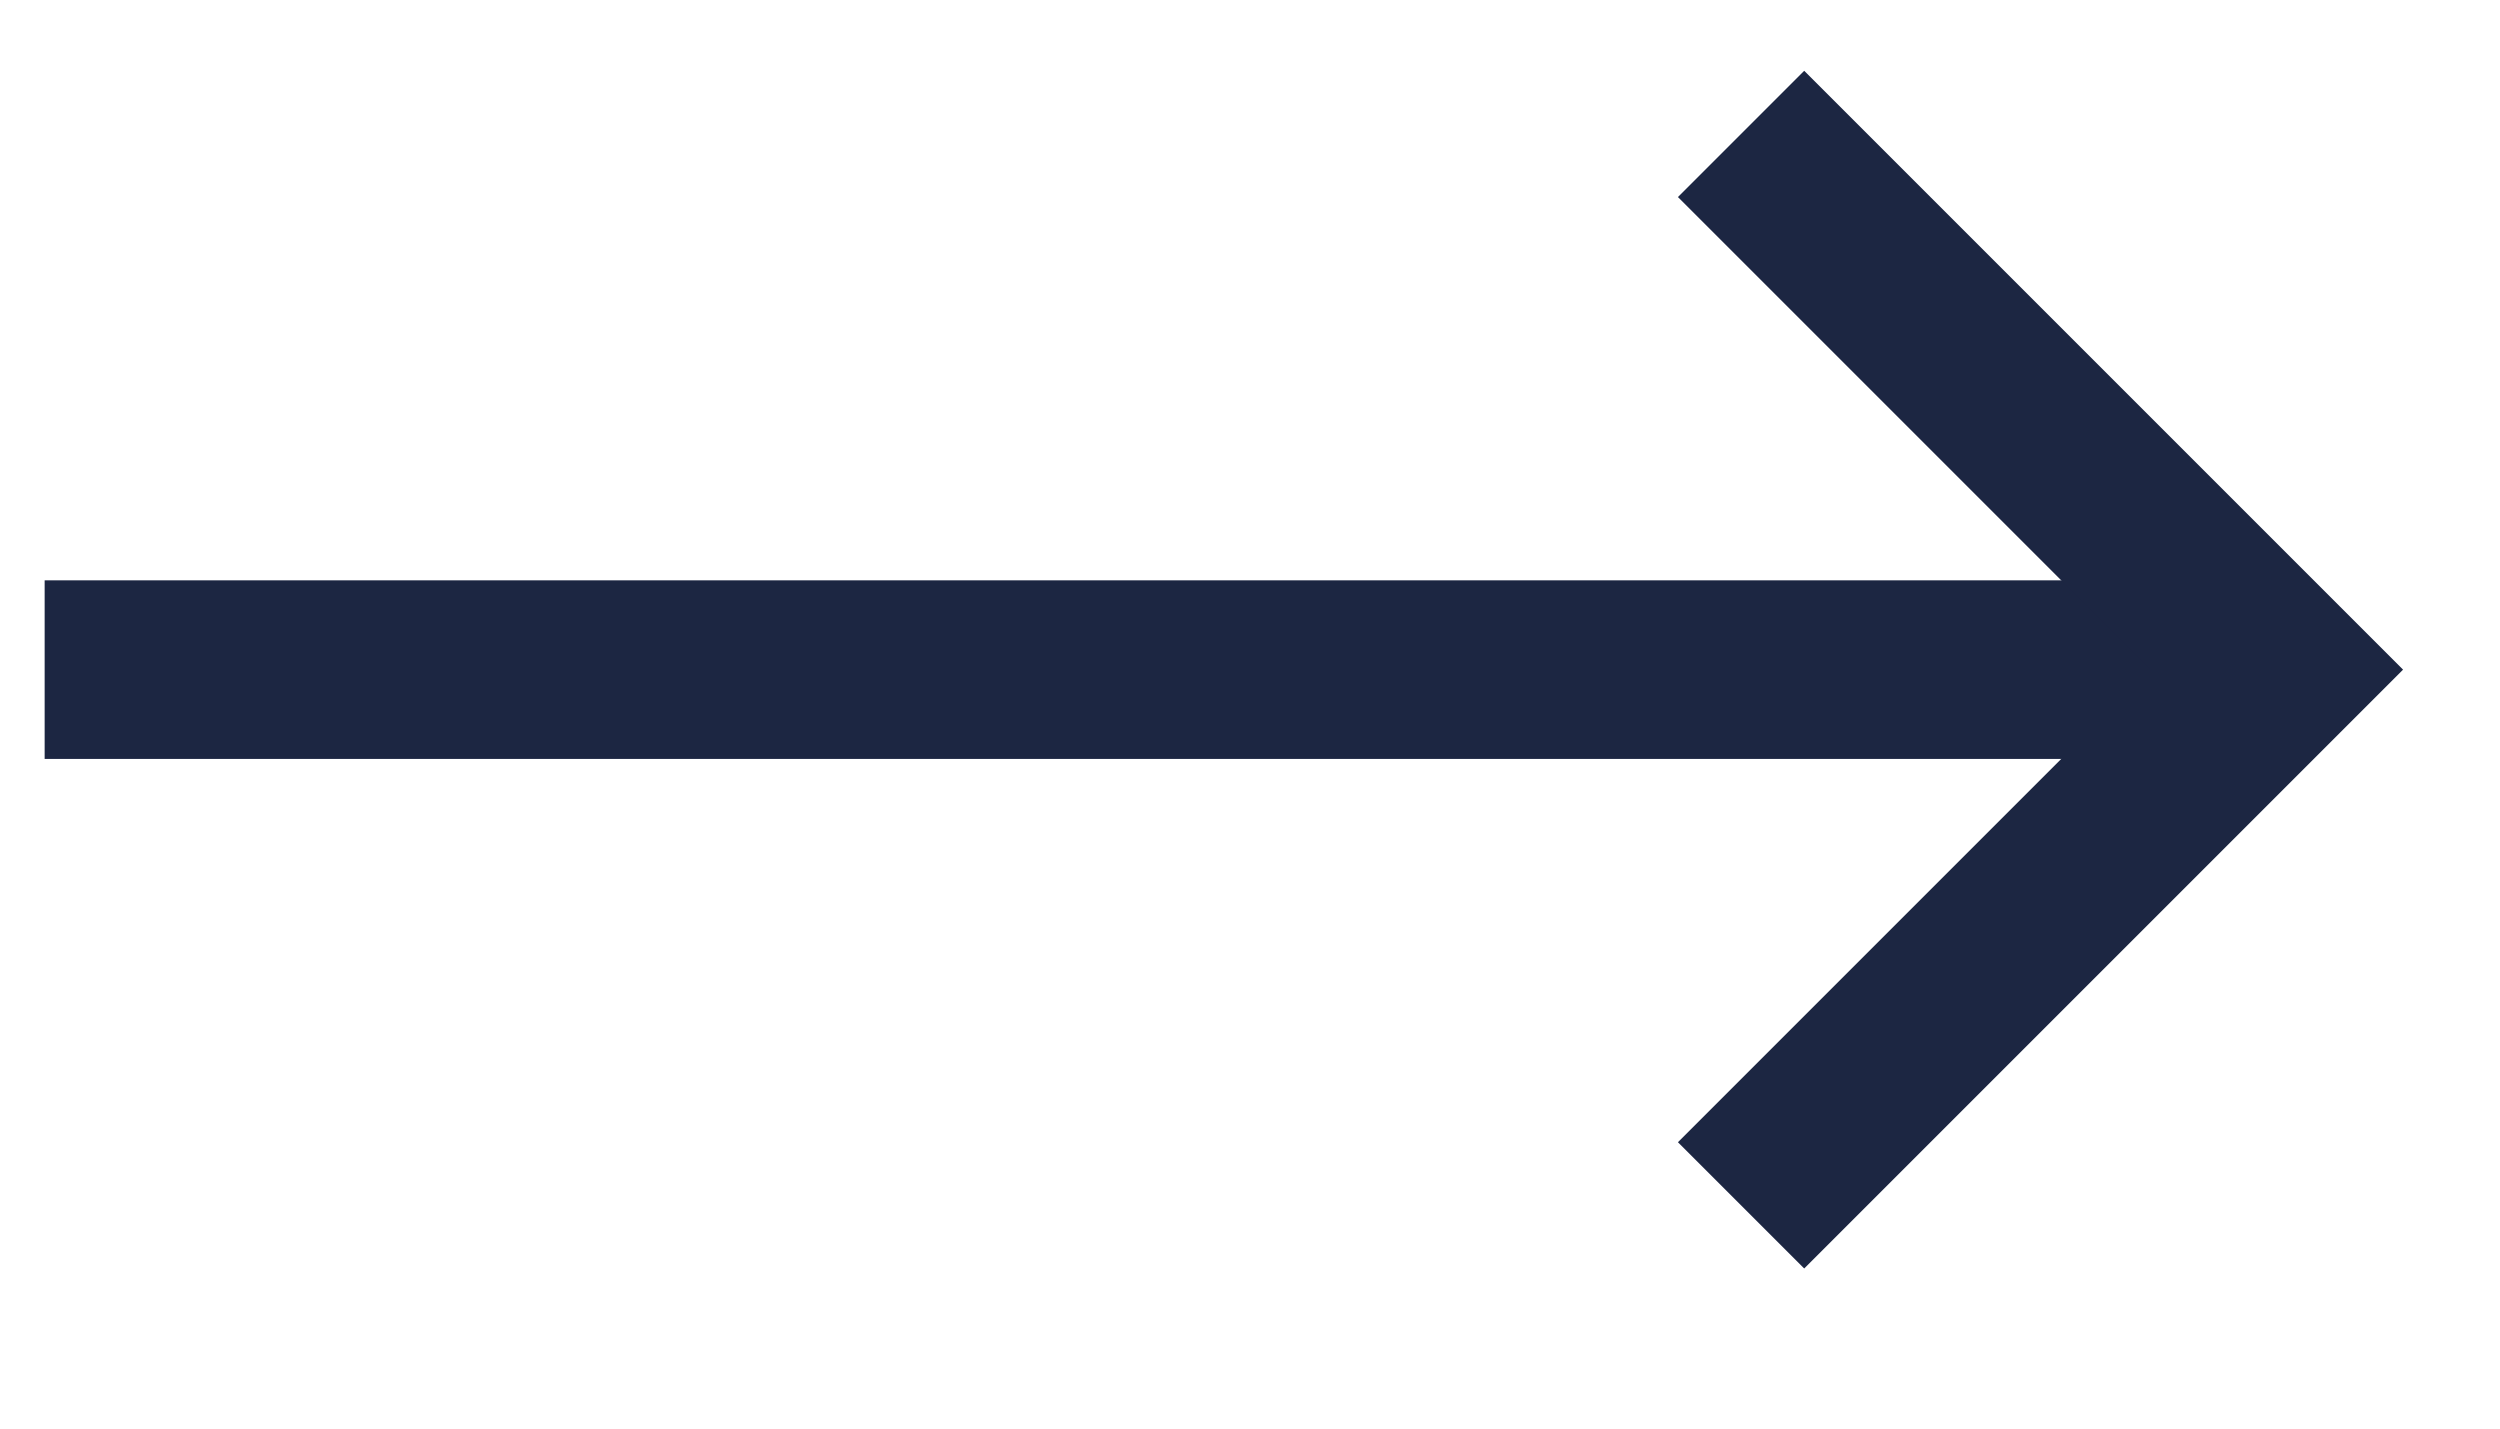 <svg width="28" height="16" viewBox="0 0 28 16" fill="none" xmlns="http://www.w3.org/2000/svg">
<g clip-path="url(#clip0_3535_38325)">
<path d="M0.5 7.5H25.5" stroke="#1C2642" stroke-width="2"/>
<path d="M19.5 1.5L25.5 7.5L19.5 13.5" stroke="#1C2642" stroke-width="2"/>
</g>
<defs>
<clipPath id="clip0_3535_38325">
<rect width="27" height="15" fill="white" transform="translate(0.5 0.5)"/>
</clipPath>
</defs>
</svg>
